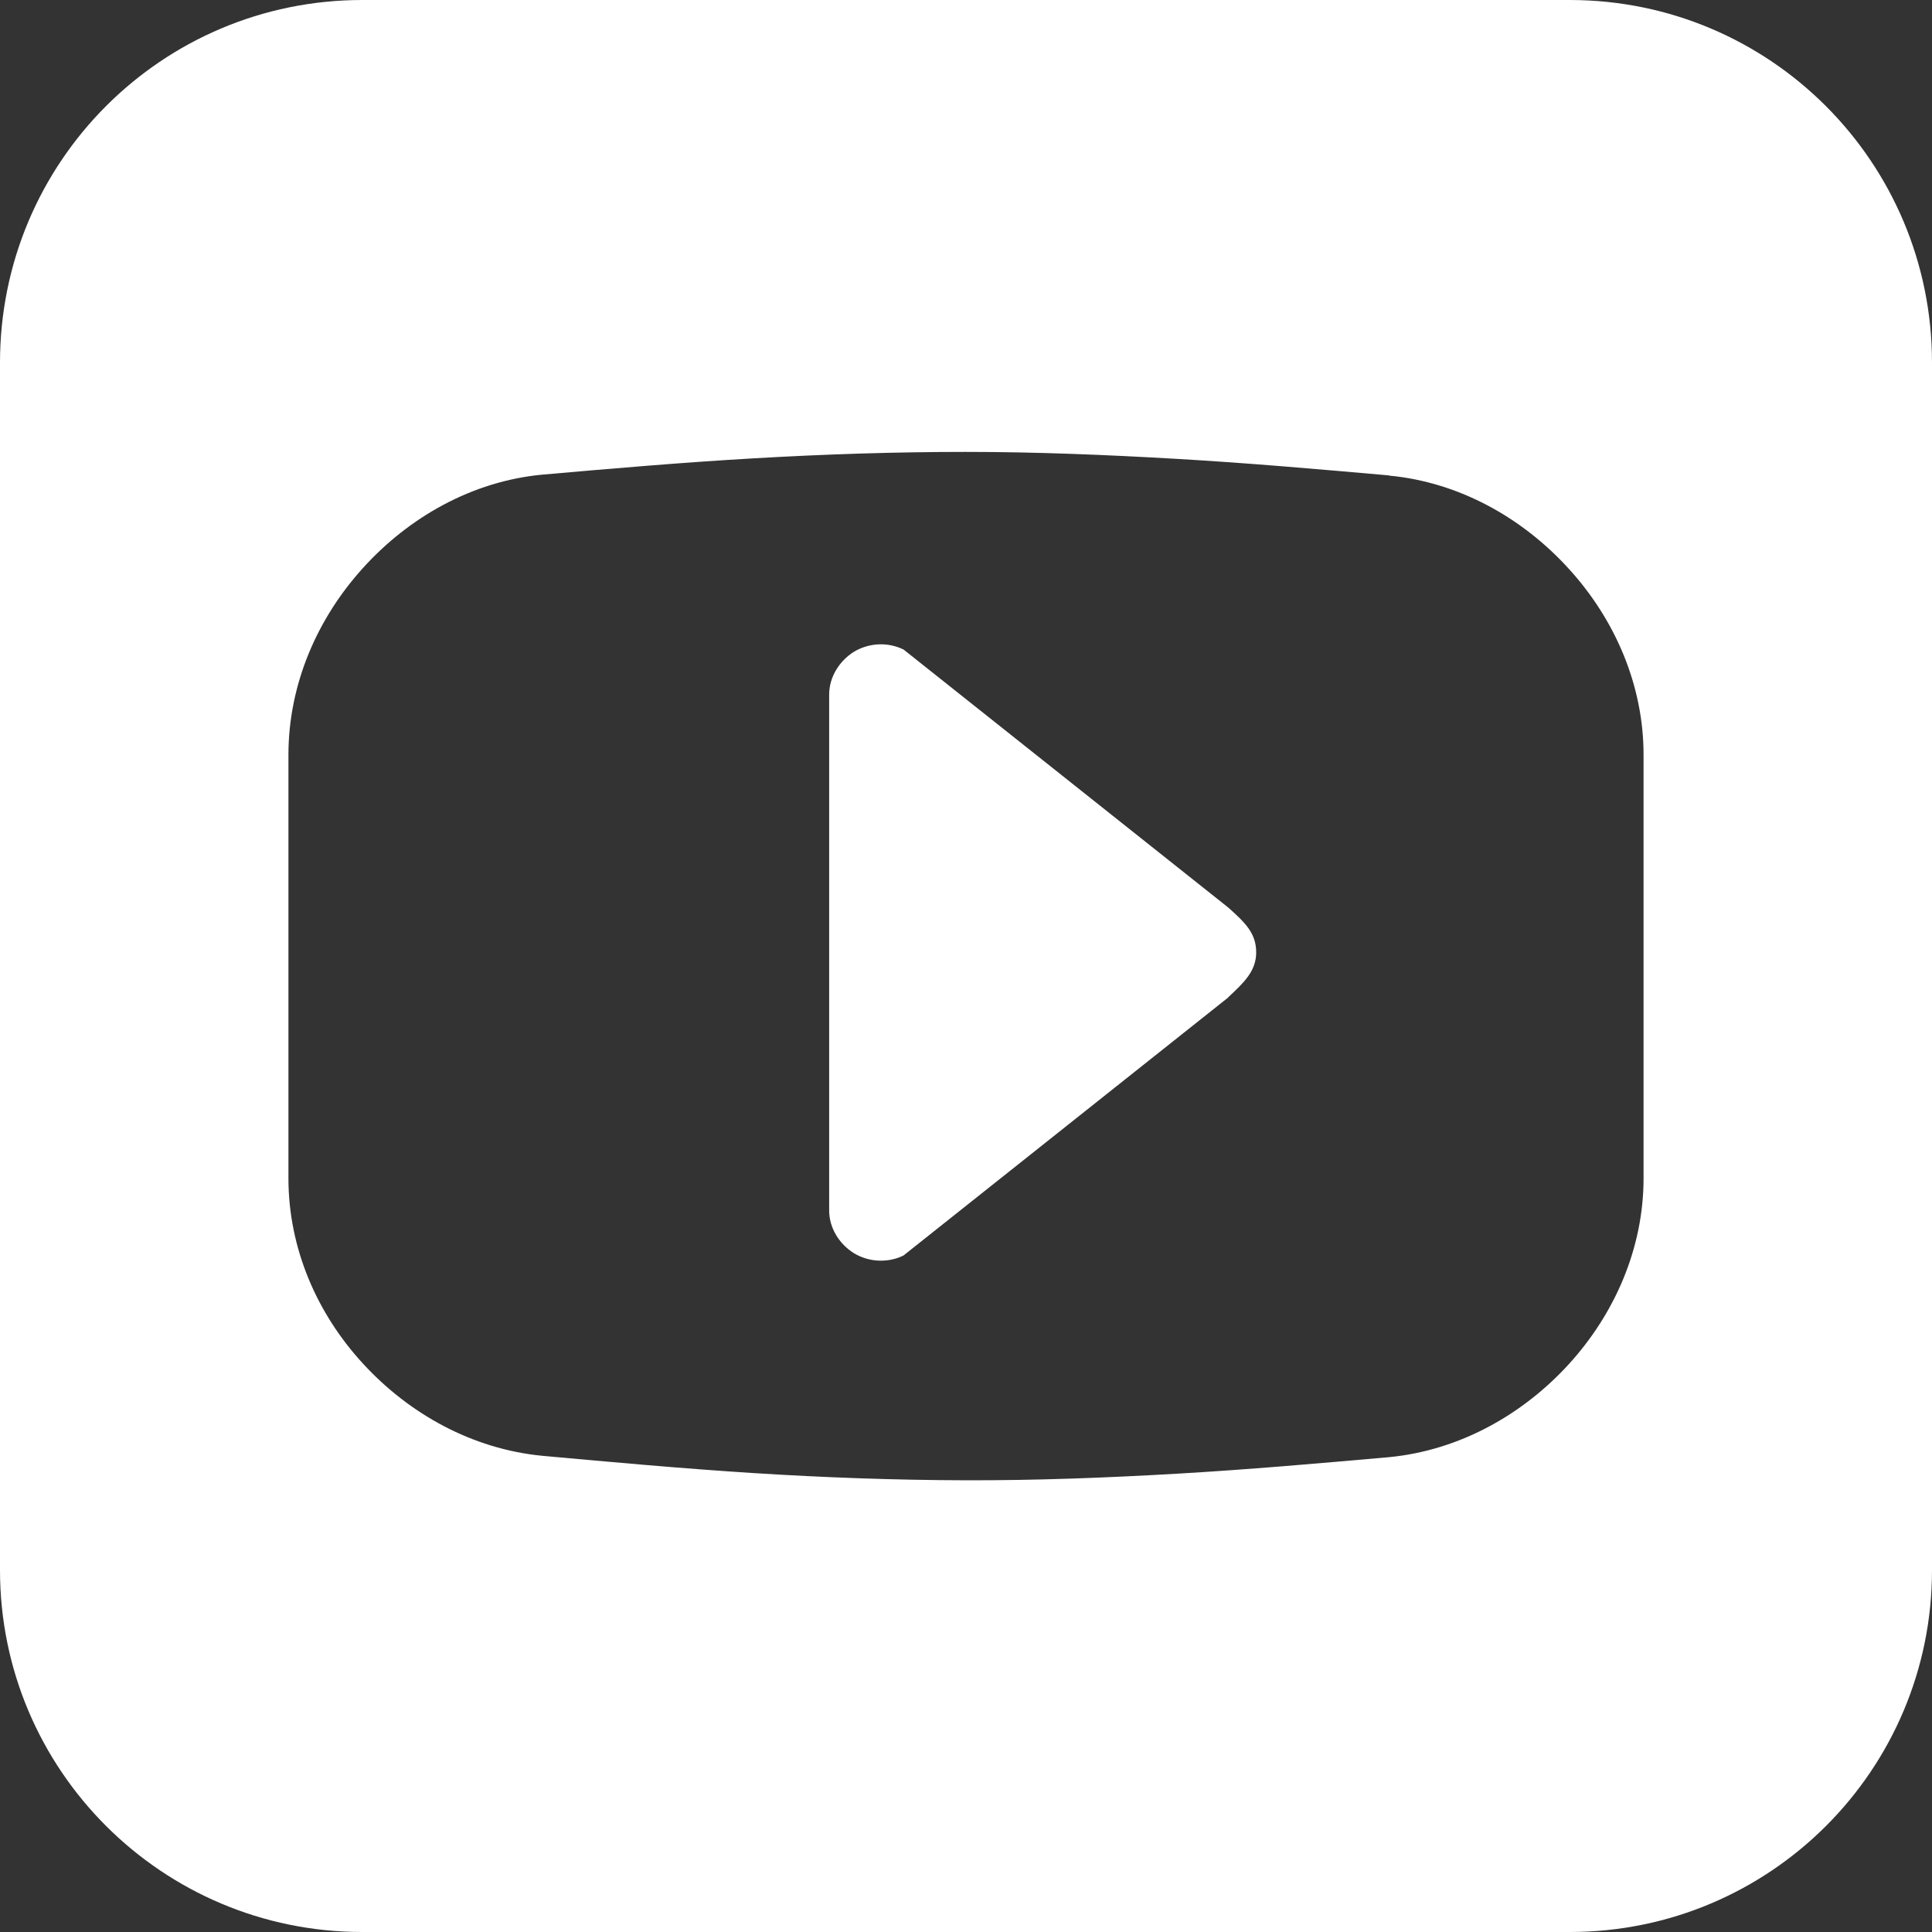 <?xml version="1.0" encoding="UTF-8"?>
<!DOCTYPE svg PUBLIC "-//W3C//DTD SVG 1.1//EN" "http://www.w3.org/Graphics/SVG/1.1/DTD/svg11.dtd">
<!-- Creator: CorelDRAW -->
<svg xmlns="http://www.w3.org/2000/svg" xml:space="preserve" width="0.361in" height="0.361in" version="1.1" style="shape-rendering:geometricPrecision; text-rendering:geometricPrecision; image-rendering:optimizeQuality; fill-rule:evenodd; clip-rule:evenodd"
viewBox="0 0 99.4 99.4"
 xmlns:xlink="http://www.w3.org/1999/xlink"
 xmlns:xodm="http://www.corel.com/coreldraw/odm/2003">
 <rect x="0" y="0" width="99.4" height="99.4" fill="#333333" stroke="none"/>
 <defs>
  <style type="text/css">
   <![CDATA[
    .fil0 {fill:white}
   ]]>
  </style>
 </defs>
 <g id="Layer_x0020_1">
  <path class="fil0" d="M63.19 51.32l-16.7 13.27c-0.37,0.19 -0.78,0.27 -1.18,0.27 -0.48,0 -0.95,-0.13 -1.37,-0.38 -0.77,-0.48 -1.28,-1.31 -1.28,-2.2l0 -26.55c0,-0.88 0.51,-1.72 1.28,-2.2 0.77,-0.46 1.74,-0.51 2.55,-0.11l16.7 13.27c0.9,0.8 1.44,1.34 1.44,2.31 0,0.97 -0.64,1.56 -1.44,2.31zm8.28 -26.86c-3.63,-0.32 -7.27,-0.64 -10.9,-0.85 -3.62,-0.21 -7.26,-0.36 -10.89,-0.36 -3.63,-0 -7.27,0.12 -10.89,0.33 -3.63,0.21 -7.26,0.52 -10.89,0.84 -3.61,0.34 -6.87,2.19 -9.24,4.82 -2.35,2.6 -3.82,5.98 -3.82,9.6 0,3.63 0,7.27 0,10.9 0,3.62 0,7.26 0,10.88 0,3.61 1.47,6.96 3.82,9.52 2.38,2.6 5.63,4.41 9.24,4.76 3.63,0.33 7.26,0.66 10.89,0.89 3.62,0.23 7.26,0.36 10.89,0.37 3.62,0.01 7.27,-0.13 10.89,-0.34 3.63,-0.21 7.27,-0.53 10.9,-0.85 3.61,-0.35 6.87,-2.18 9.25,-4.79 2.35,-2.58 3.84,-5.95 3.84,-9.56 0,-3.62 0,-7.26 0,-10.88 0,-3.63 0,-7.27 0,-10.9 0,-3.62 -1.49,-6.99 -3.84,-9.57 -2.37,-2.61 -5.63,-4.46 -9.25,-4.8zm9.29 -24.46l-62.12 0c-10.3,-0 -18.64,8.33 -18.64,18.66l0 62.12c0,10.28 8.34,18.62 18.64,18.62l62.12 0c10.3,0 18.64,-8.33 18.64,-18.62l0 -62.12c0,-10.32 -8.34,-18.66 -18.64,-18.66z"/>
 </g>
</svg>
